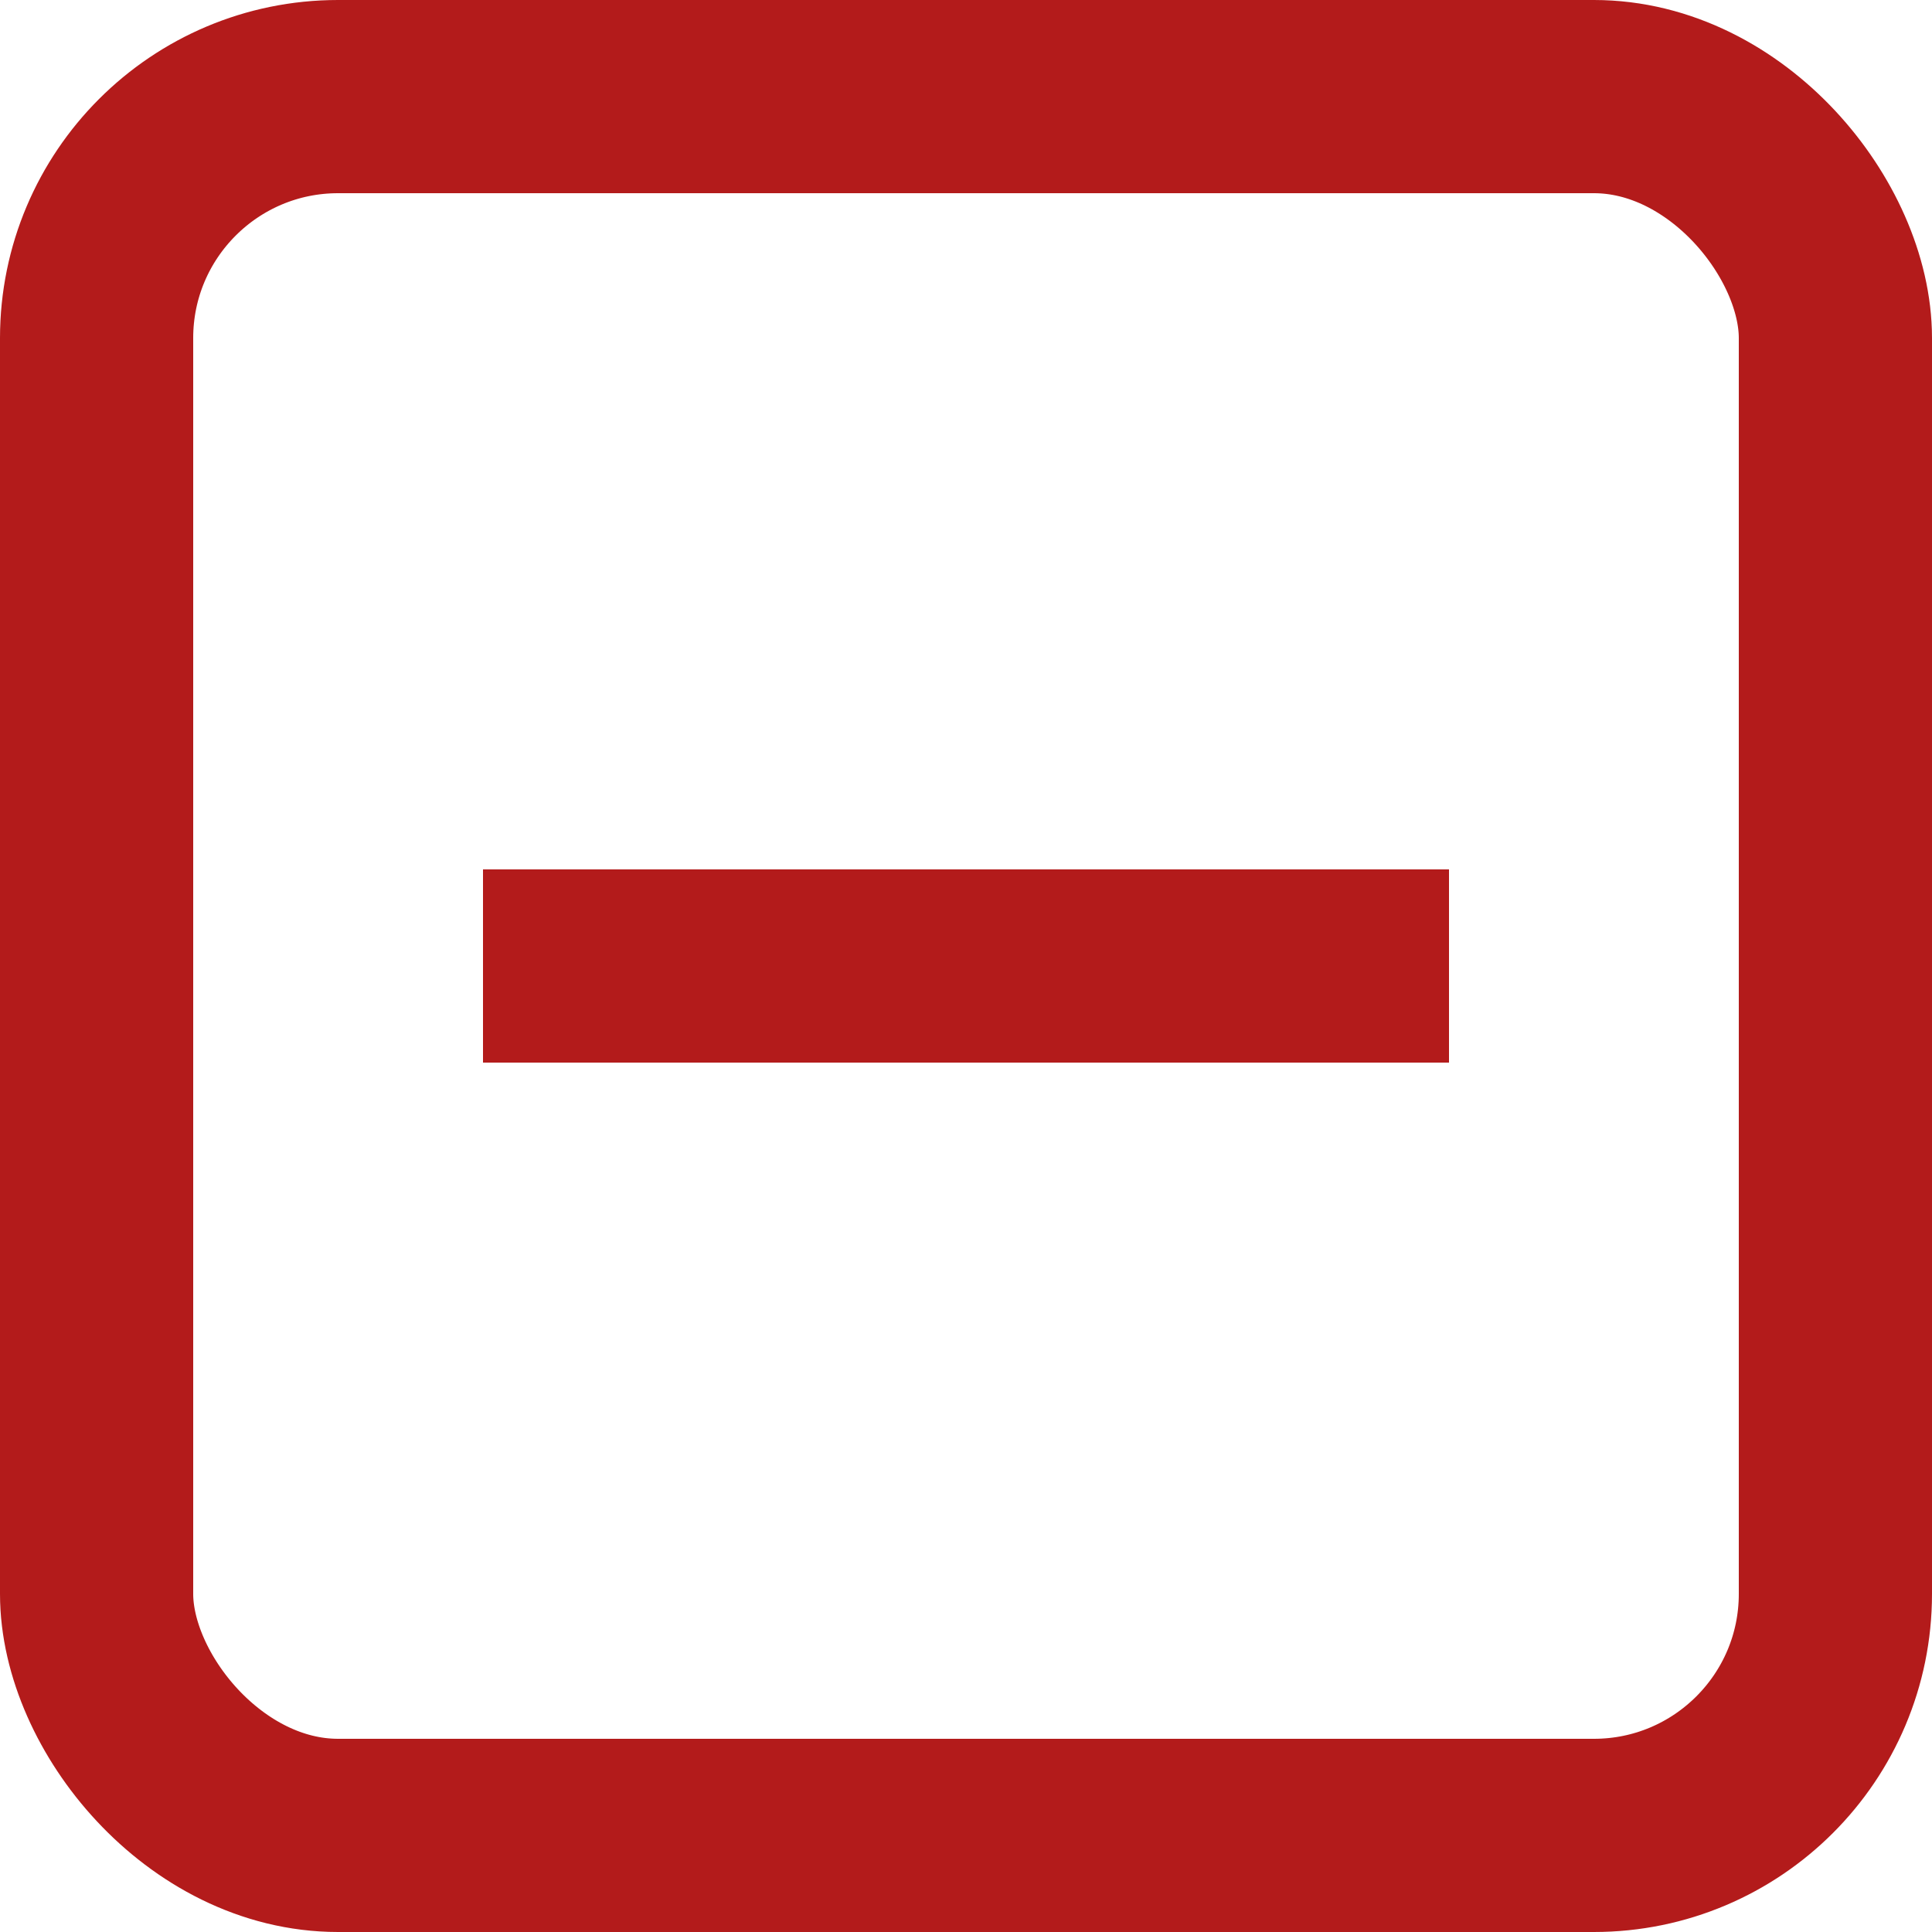 <?xml version="1.0" encoding="UTF-8"?>
<svg width="20px" height="20px" viewBox="0 0 20 20" version="1.1" xmlns="http://www.w3.org/2000/svg" xmlns:xlink="http://www.w3.org/1999/xlink">
    <!-- Generator: Sketch 63.1 (92452) - https://sketch.com -->
    <title>icon_minus_o_20_red</title>
    <desc>Created with Sketch.</desc>
    <g id="Page-1" stroke="none" stroke-width="1" fill="none" fill-rule="evenodd">
        <g id="icon_minus_o_20">
            <rect id="base" stroke="#b31b1b" stroke-width="2" x="1" y="1" width="18" height="18" rx="2.5"></rect>
            <rect id="horizontal" fill="#b31b1b" x="5" y="9" width="10" height="2"></rect>
        </g>
    </g>
</svg>